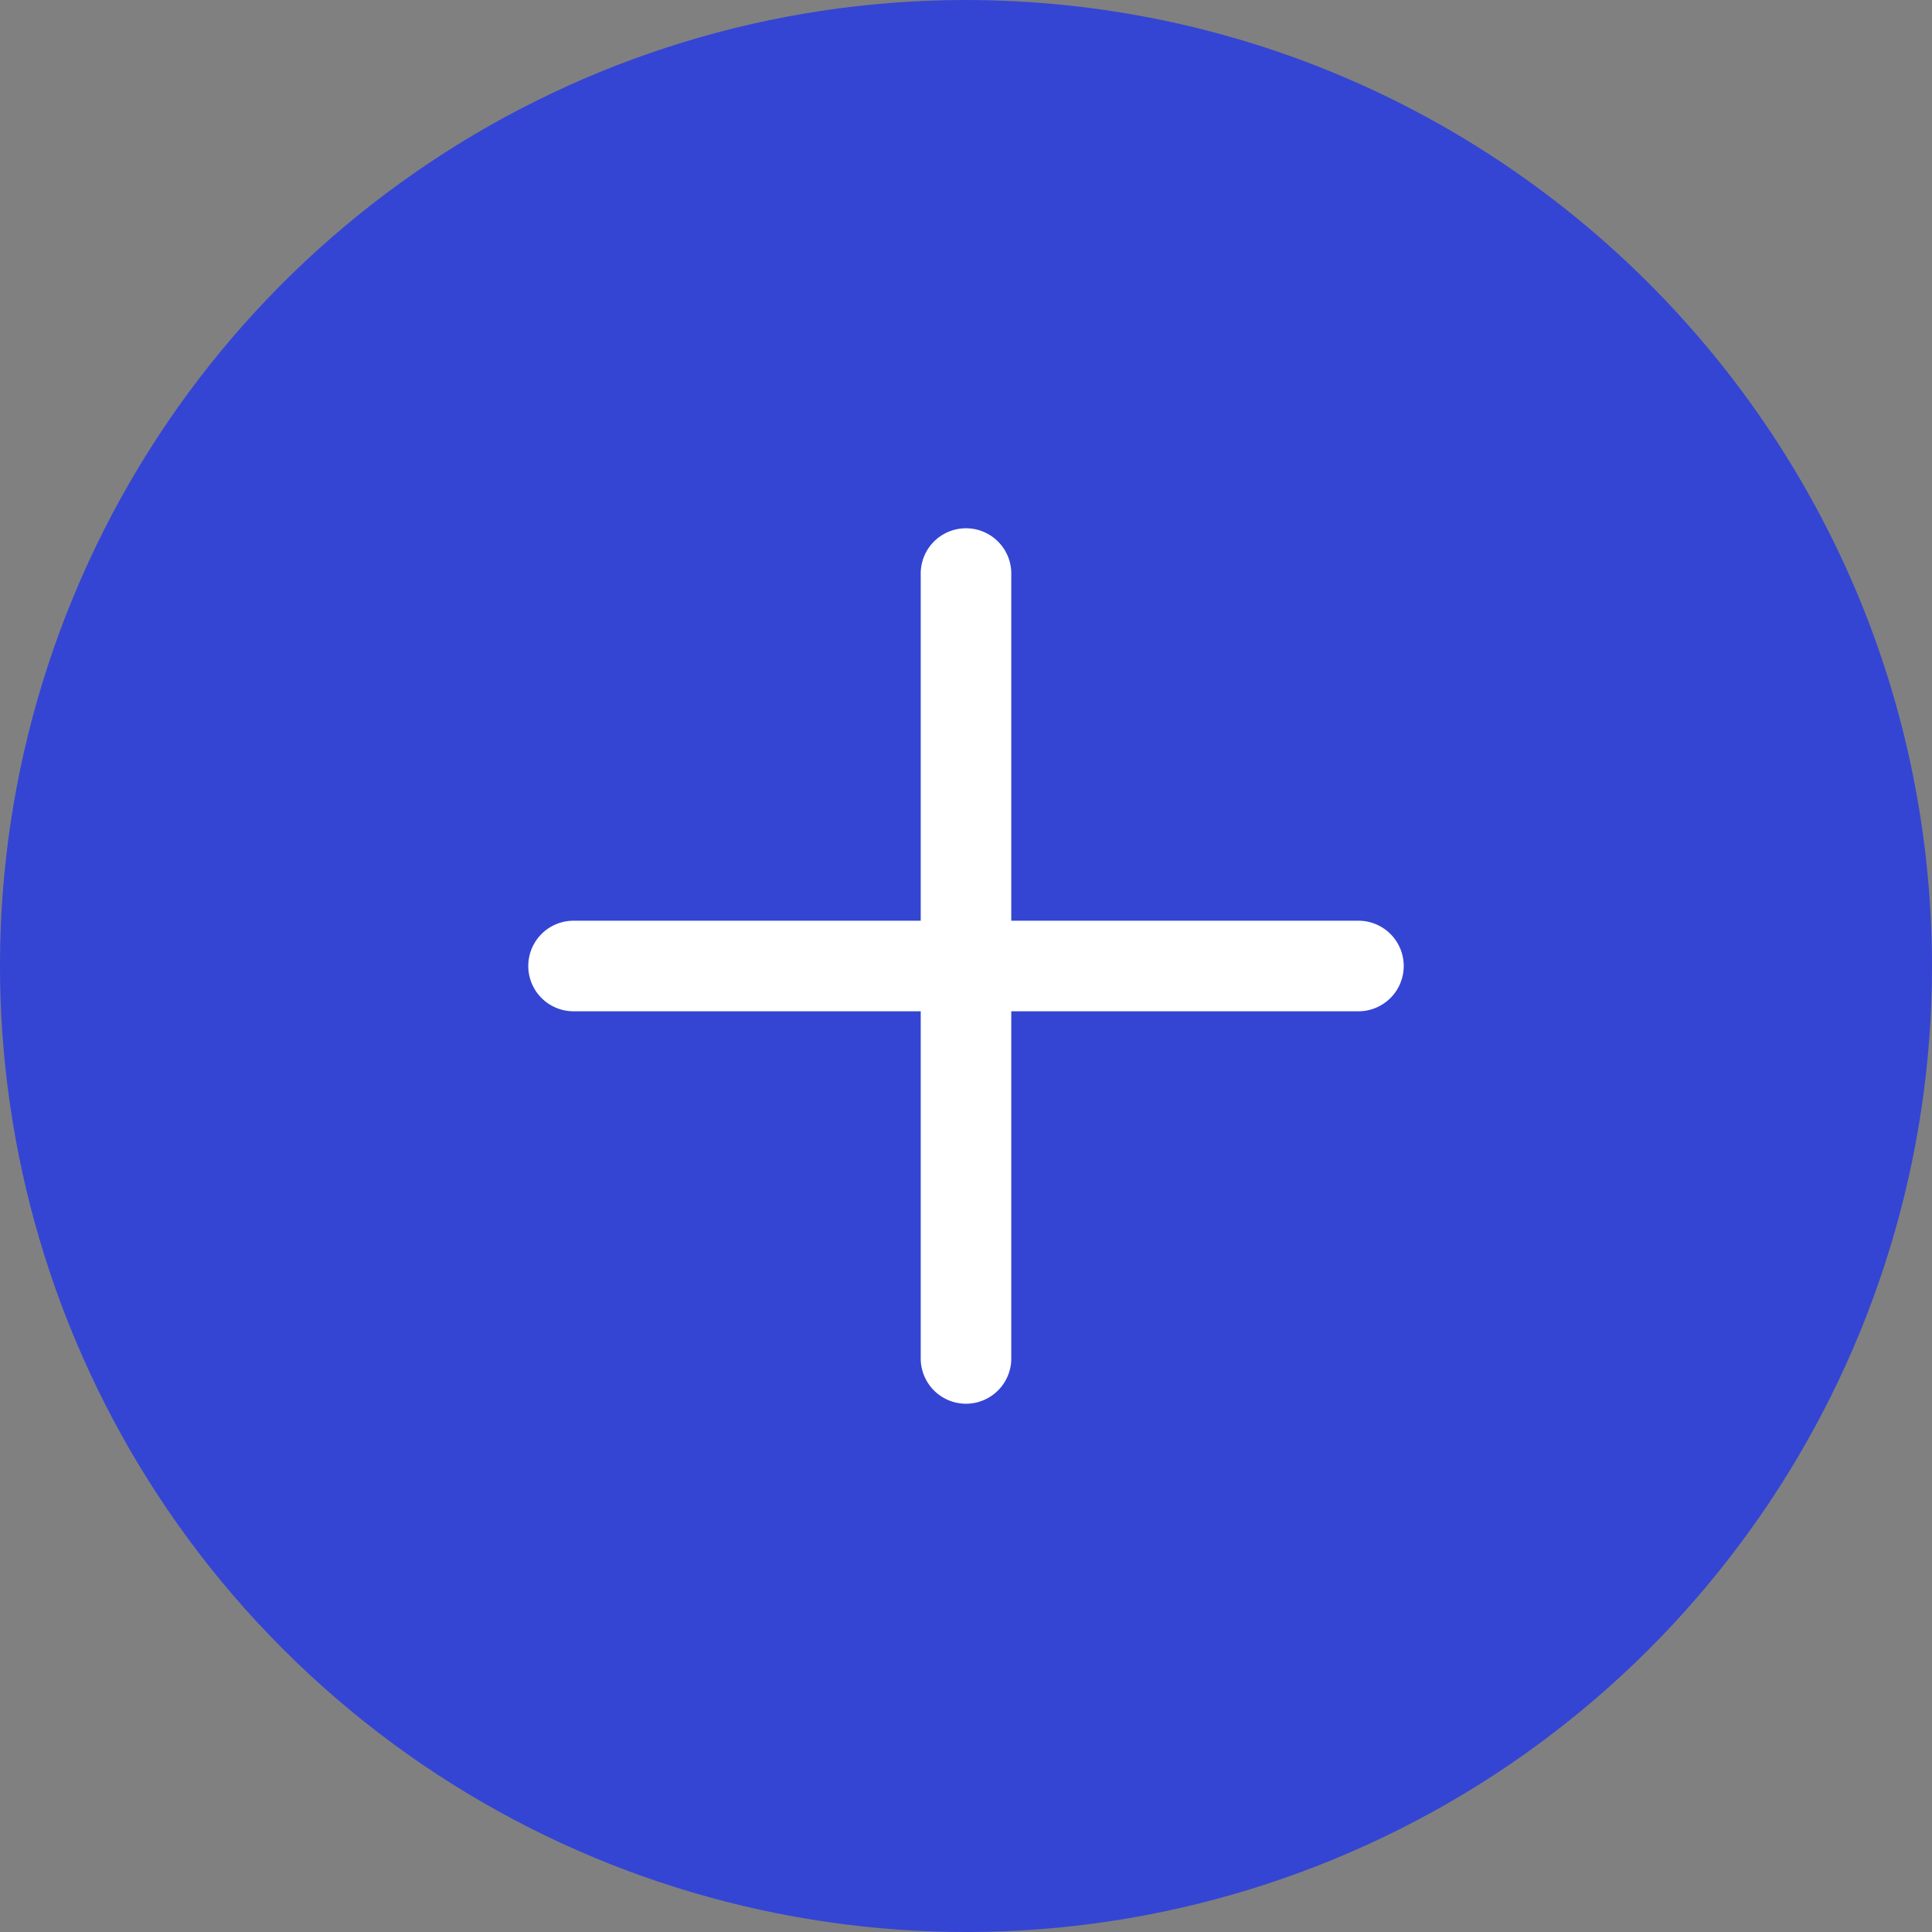 <?xml version="1.0" encoding="UTF-8"?>
<svg data-name="Livello 1" version="1.1" viewBox="0 0 128 128" xmlns="http://www.w3.org/2000/svg">
 <rect x="0" y="0" width="128" height="128" fill="#808080" stroke="none"/>
 <path d="m64 0c-25.886 0-49.222 15.593-59.128 39.508-9.905 23.915-4.428 51.441 13.875 69.745 18.304 18.304 45.83 23.781 69.745 13.875 23.915-9.905 39.508-33.242 39.508-59.128-0.039-35.33-28.67-63.961-64-64z" fill="#3445d4"/>
 <path d="M90,61H67V38a3,3,0,0,0-6,0V61H38a3,3,0,0,0,0,6H61V90a3,3,0,0,0,6,0V67H90a3,3,0,0,0,0-6Z" fill="#fff"/>
</svg>
